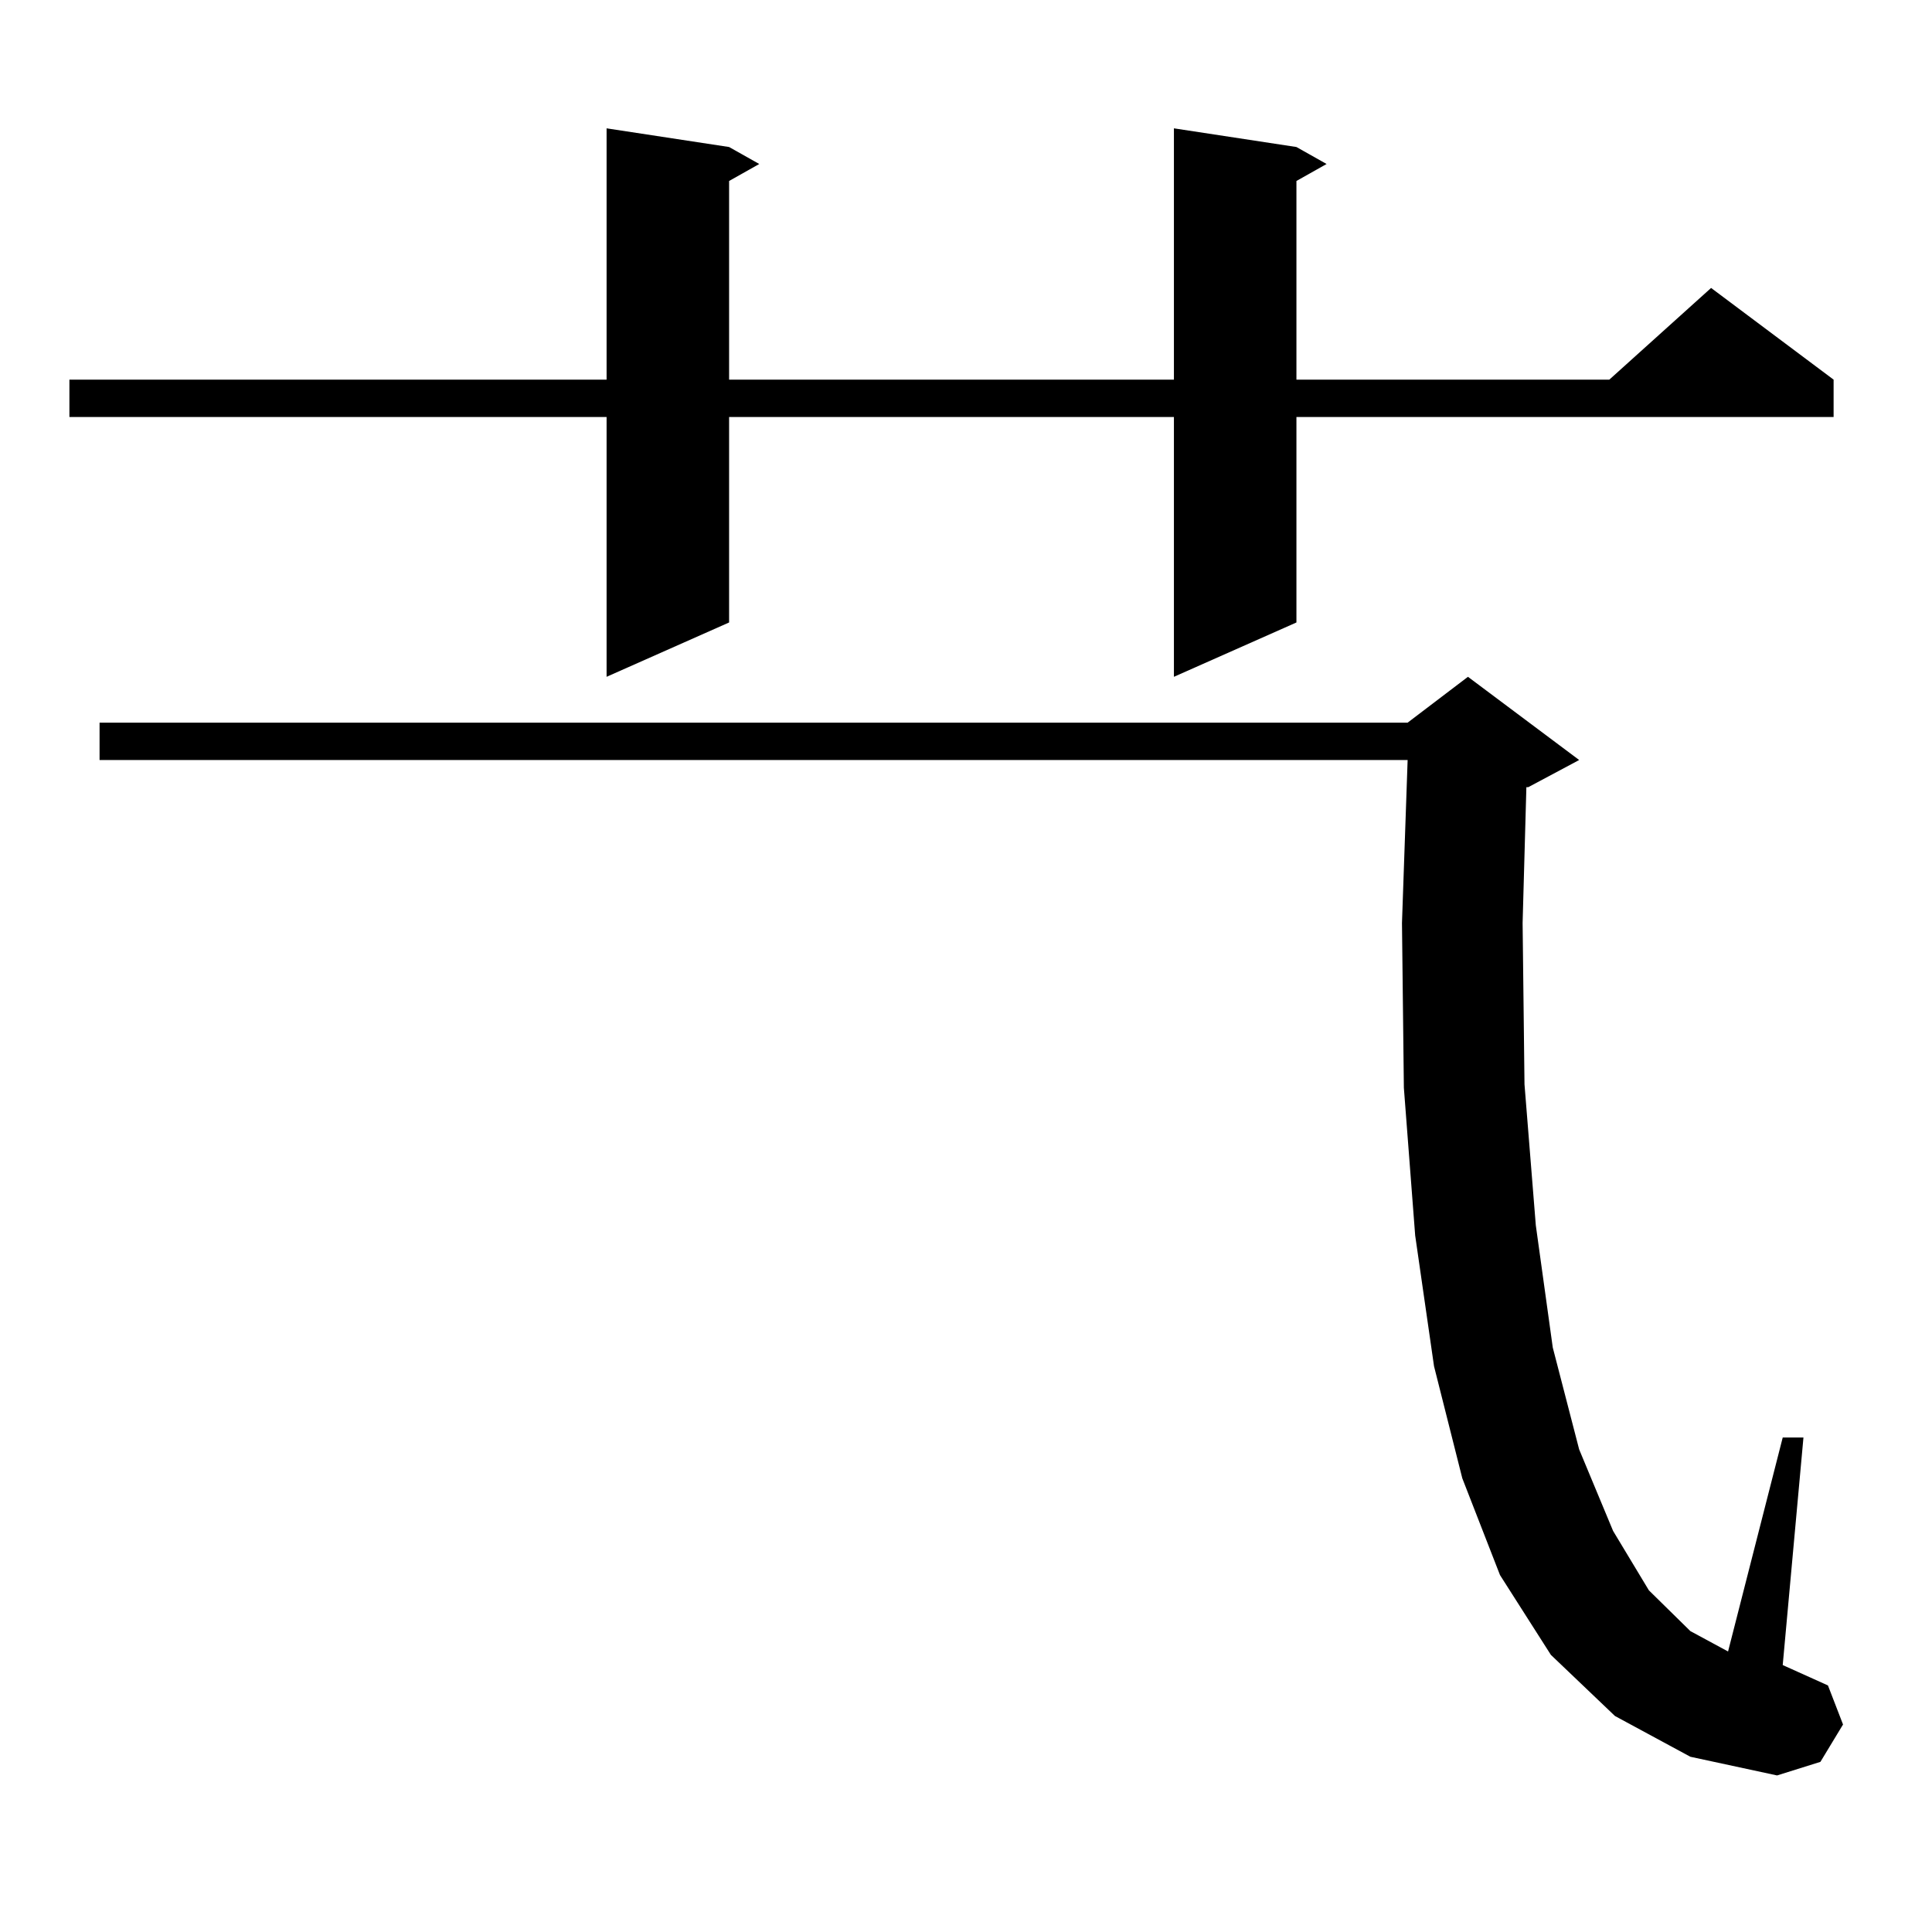 <?xml version="1.0" encoding="utf-8"?>
<!-- Generator: Adobe Illustrator 16.0.0, SVG Export Plug-In . SVG Version: 6.00 Build 0)  -->
<!DOCTYPE svg PUBLIC "-//W3C//DTD SVG 1.1//EN" "http://www.w3.org/Graphics/SVG/1.1/DTD/svg11.dtd">
<svg version="1.1" id="图层_1" xmlns="http://www.w3.org/2000/svg" xmlns:xlink="http://www.w3.org/1999/xlink" x="0px" y="0px"
	 width="1000px" height="1000px" viewBox="0 0 1000 1000" enable-background="new 0 0 1000 1000" xml:space="preserve">
<path d="M671.032,76.094l15.609,8.789l-15.609,8.789v102.832h161.947l52.682-47.461l63.413,47.461v19.336H671.032v106.348
	l-63.413,28.125V215.84H377.381v106.348l-63.413,28.125V215.84H35.926v-19.336h278.042V66.426l63.413,9.668l15.609,8.789
	l-15.609,8.789v102.832h230.238V66.426L671.032,76.094z M835.906,888.203l-33.17-31.641l-26.341-41.309l-19.512-50.098
	l-14.634-58.008l-9.756-67.676l-5.854-76.465l-0.976-85.254l2.927-84.375H51.535v-19.336h677.057l31.219-23.73l57.56,43.066
	l-26.341,14.063h-0.976l-1.951,70.313l0.976,83.496l5.854,72.949l8.78,63.281l13.658,52.734l17.561,42.188l18.536,30.762
	l21.463,21.094l19.512,10.547l28.292-110.742h10.731l-10.731,117.773l1.951,0.879l21.463,9.668l7.805,20.215l-11.707,19.336
	l-22.438,7.031l-44.877-9.668L835.906,888.203z"/>
</svg>
